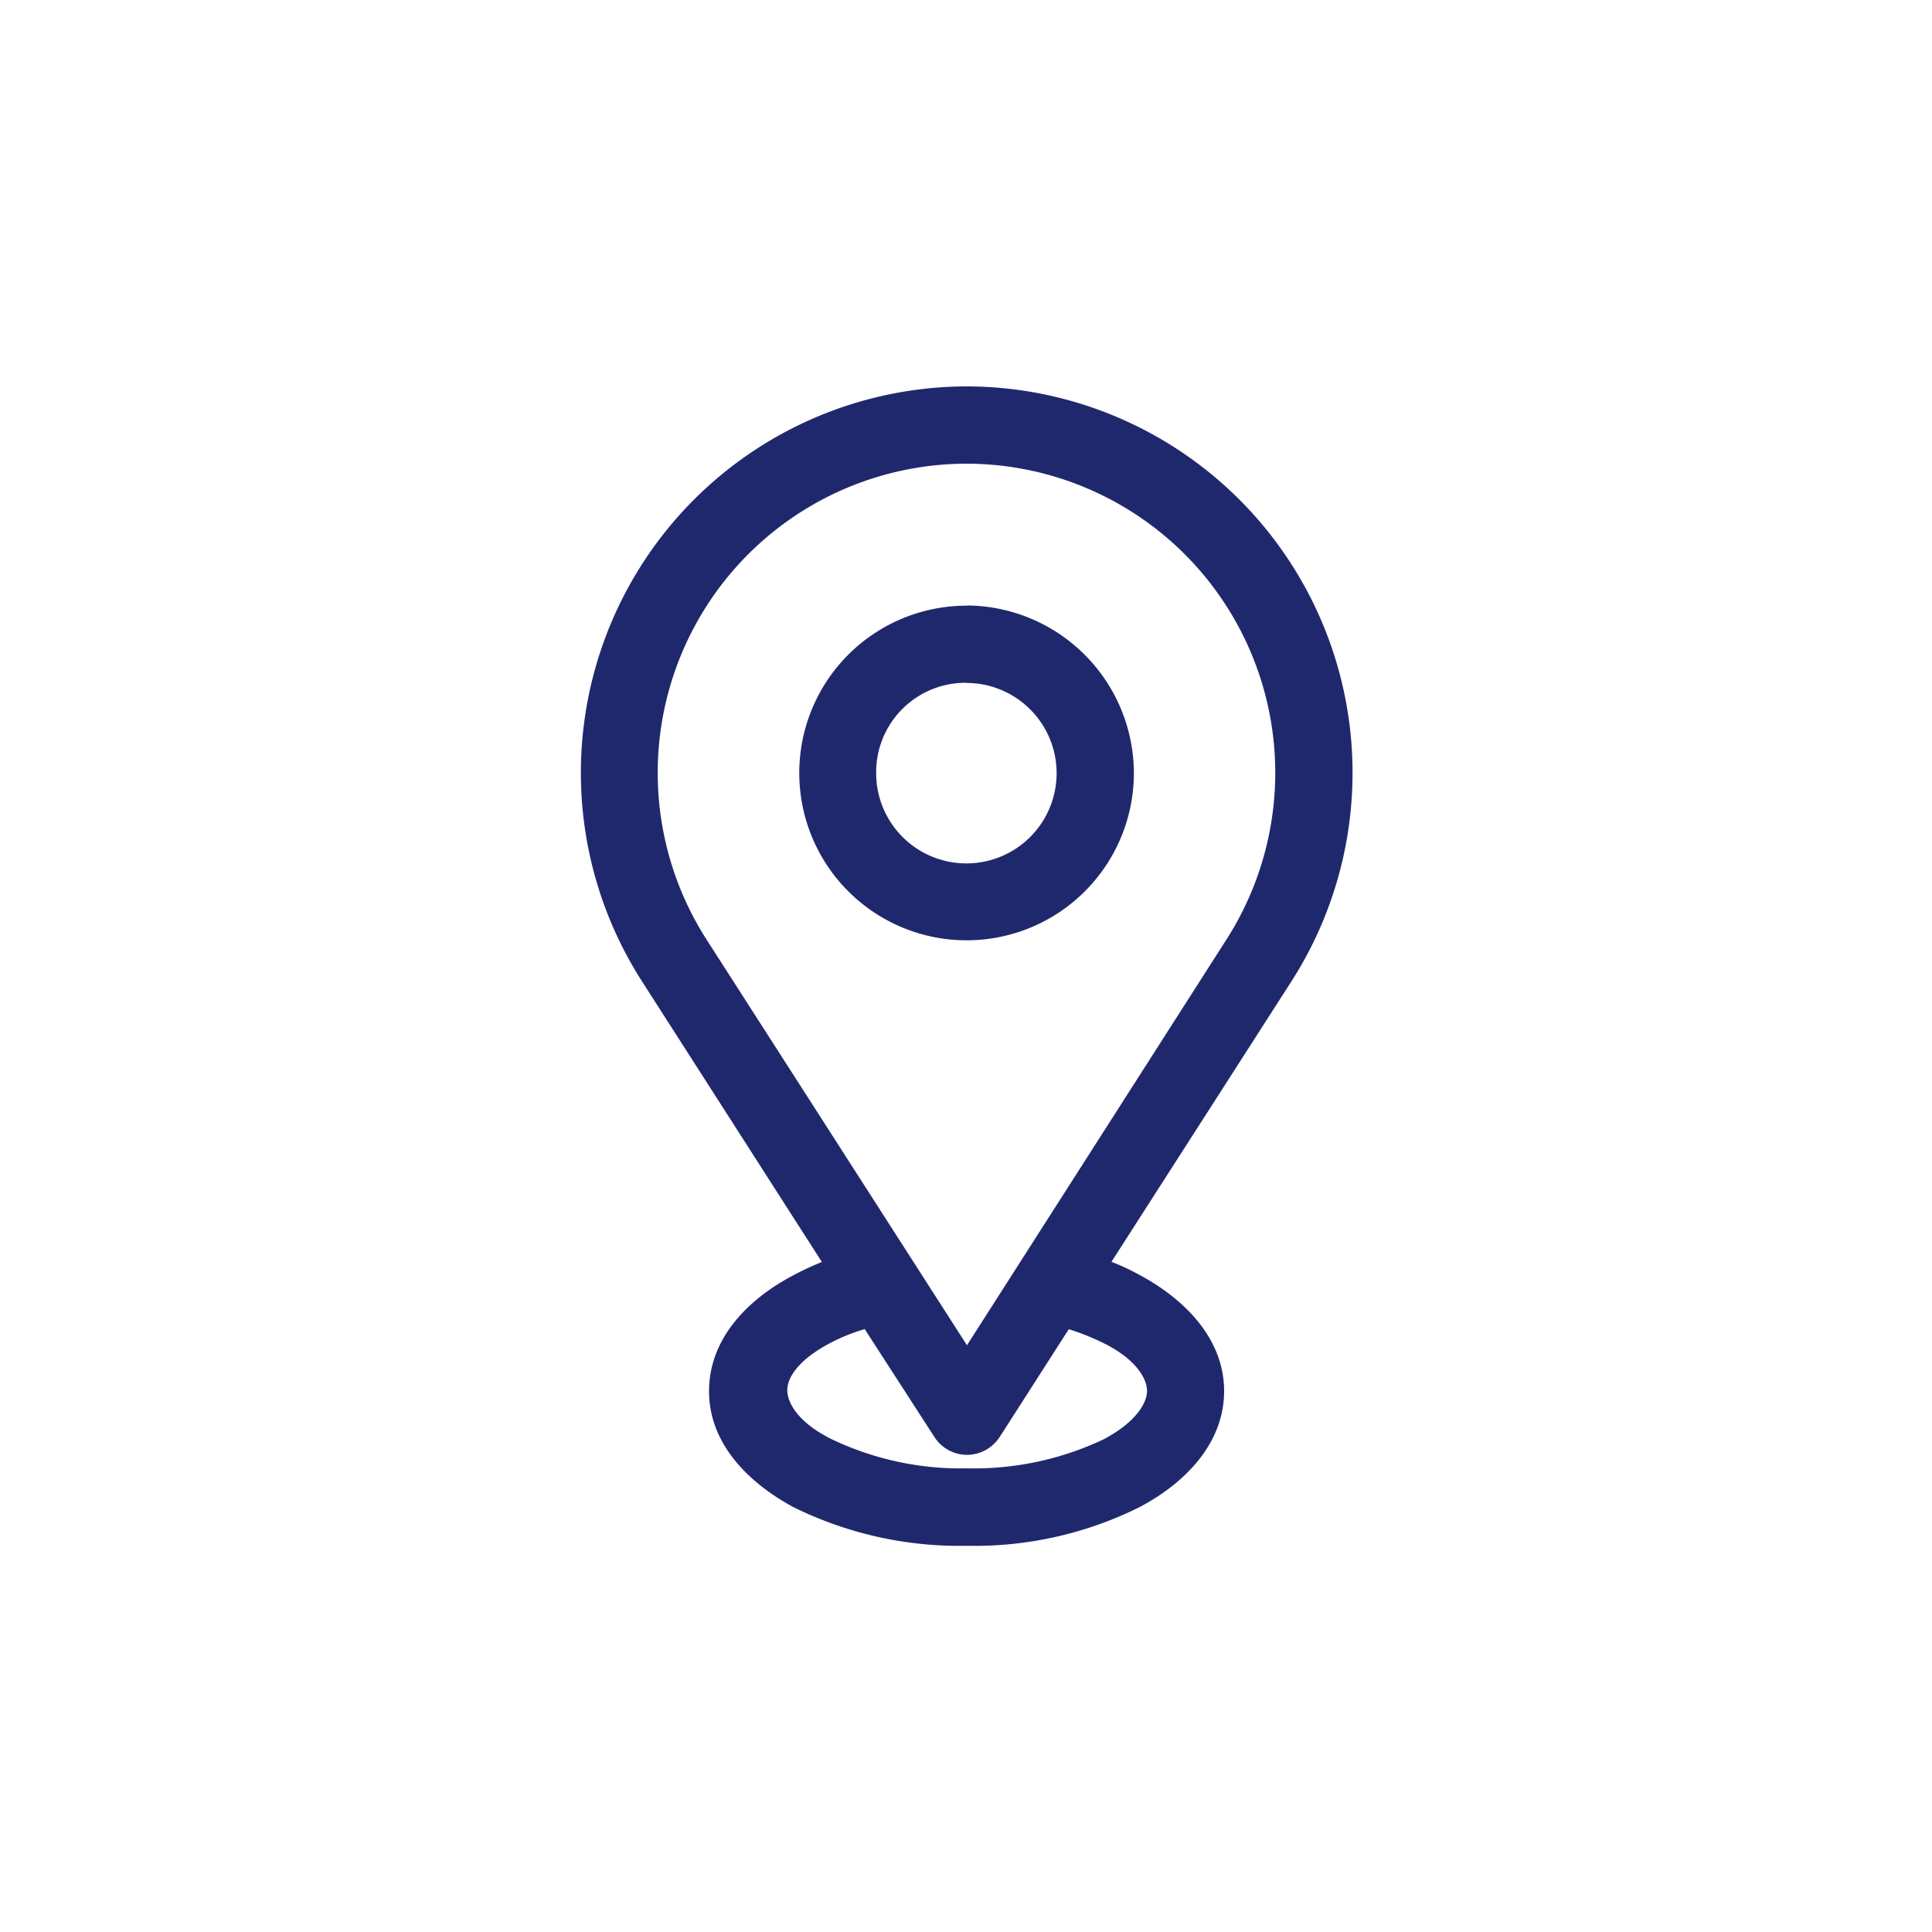 <svg id="f4df54ef-26be-4cf0-917f-240b0d3147b0" data-name="Livello 1" xmlns="http://www.w3.org/2000/svg" width="100" height="100" viewBox="0 0 100 100">
  <defs>
    <style>
      .a31e6587-3919-42a1-839b-0e2d52433771 {
        fill: #20286d;
      }

      .e323f3bf-ab1b-4979-b244-ecc97aaf761d {
        fill: none;
      }
    </style>
  </defs>
  <path id="bf2ab14f-1c1b-4cba-9390-46a64693b2b9" data-name="a8787813-167d-4011-bed8-5e7d02355d43" class="a31e6587-3919-42a1-839b-0e2d52433771" d="M50.05,20A20,20,0,0,0,33.22,50.78l9.32,14.54a15.34,15.34,0,0,0-1.48.69c-2.41,1.27-4.36,3.31-4.36,6s2,4.72,4.37,6a19.41,19.41,0,0,0,9,2A19.17,19.17,0,0,0,59,78c2.41-1.28,4.36-3.34,4.36-6S61.38,67.28,59,66a12.34,12.34,0,0,0-1.47-.69l9.33-14.54A20,20,0,0,0,50.05,20Zm0,4A16,16,0,0,1,63.48,48.63l-13.43,21-13.48-21A16,16,0,0,1,50.05,24Zm0,7.35A8.66,8.66,0,1,0,58.69,40h0A8.7,8.7,0,0,0,50.05,31.34Zm0,4A4.67,4.67,0,1,1,45.35,40h0a4.63,4.63,0,0,1,4.58-4.66ZM44.76,68.8l3.62,5.6a2,2,0,0,0,2.79.56,2.13,2.13,0,0,0,.56-.56l3.59-5.6a12.35,12.35,0,0,1,1.82.73c1.67.83,2.23,1.84,2.23,2.46s-.56,1.61-2.23,2.5A15.64,15.64,0,0,1,50.05,76,15.46,15.46,0,0,1,43,74.47c-1.67-.84-2.25-1.85-2.25-2.51s.57-1.58,2.25-2.46a9.49,9.49,0,0,1,1.81-.72Z"/>
  <rect class="e323f3bf-ab1b-4979-b244-ecc97aaf761d" width="100" height="100"/>
</svg>
